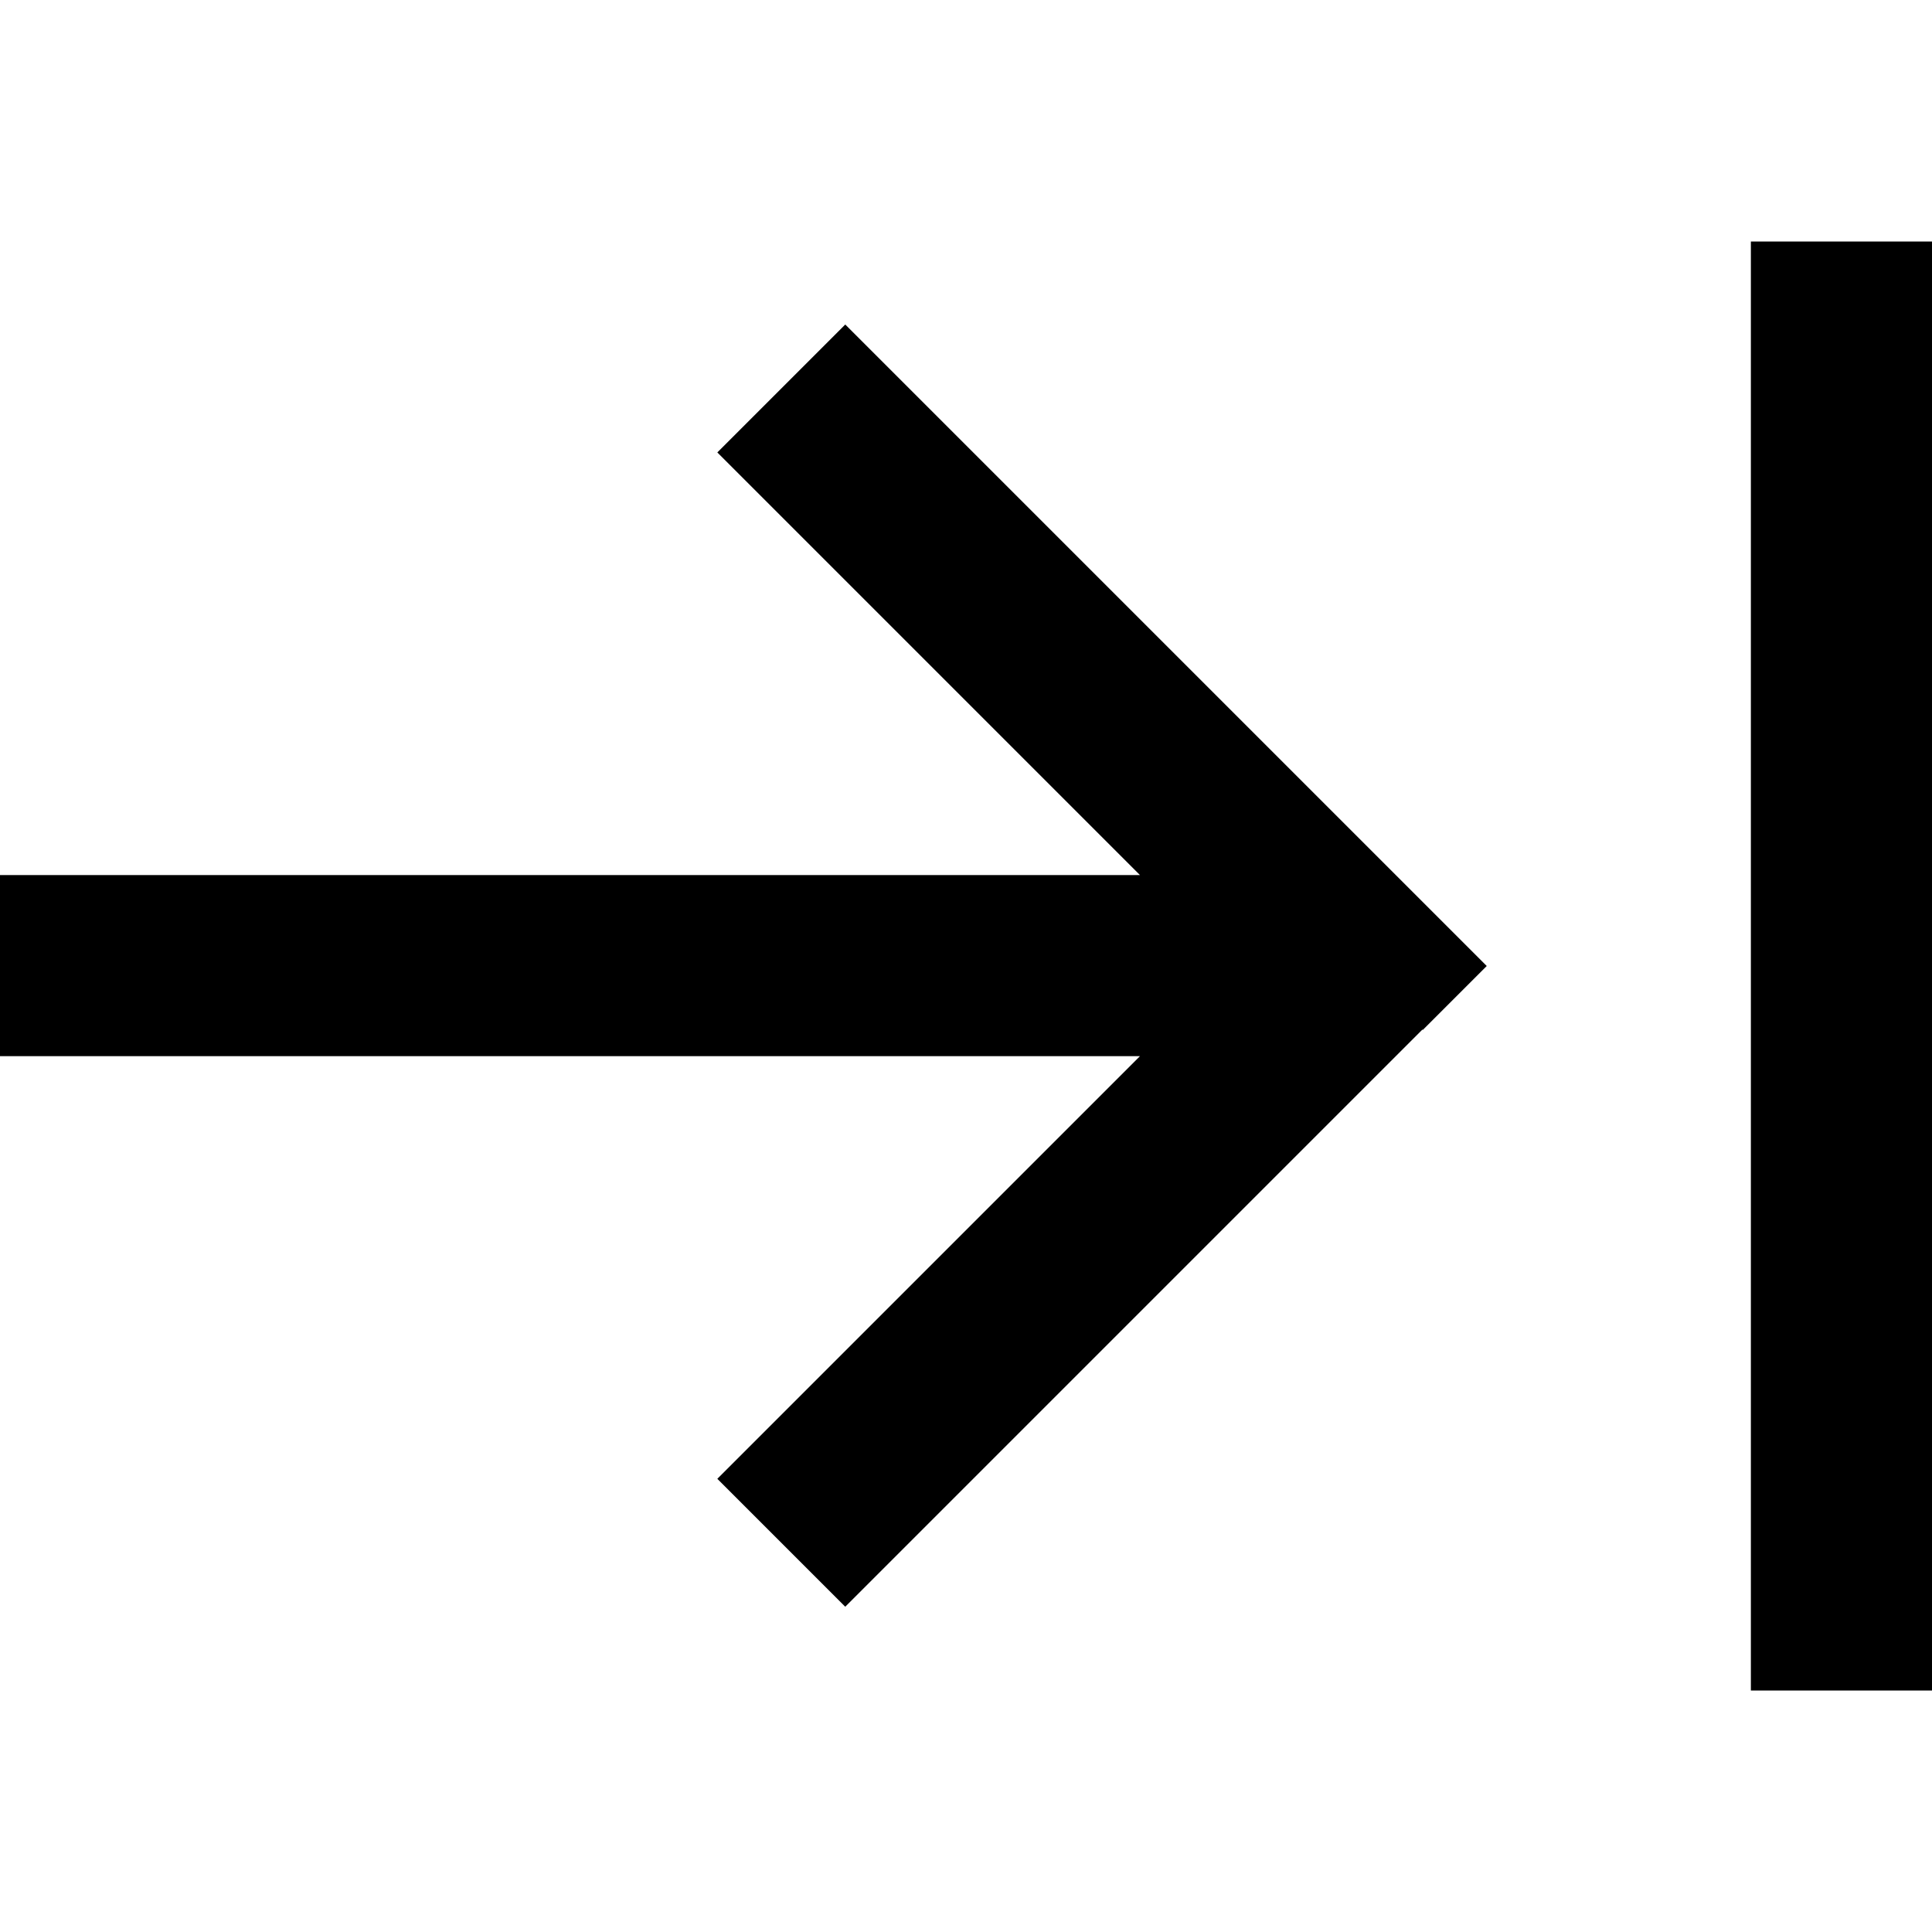 <svg xmlns="http://www.w3.org/2000/svg" viewBox="0 0 512 512"><!--! Font Awesome Pro 7.0.0 by @fontawesome - https://fontawesome.com License - https://fontawesome.com/license (Commercial License) Copyright 2025 Fonticons, Inc. --><path style="fill:currentColor;opacity:.4" d=""/><path style="fill:currentColor;opacity:1" d="M512 88l0-24-48 0 0 384 48 0 0-360zM377 273l17-17-17-17-136-136-17-17-33.9 33.9 17 17 95 95-302.1 0 0 48 302.1 0-95 95-17 17 33.9 33.9 17-17 136-136z"/></svg>